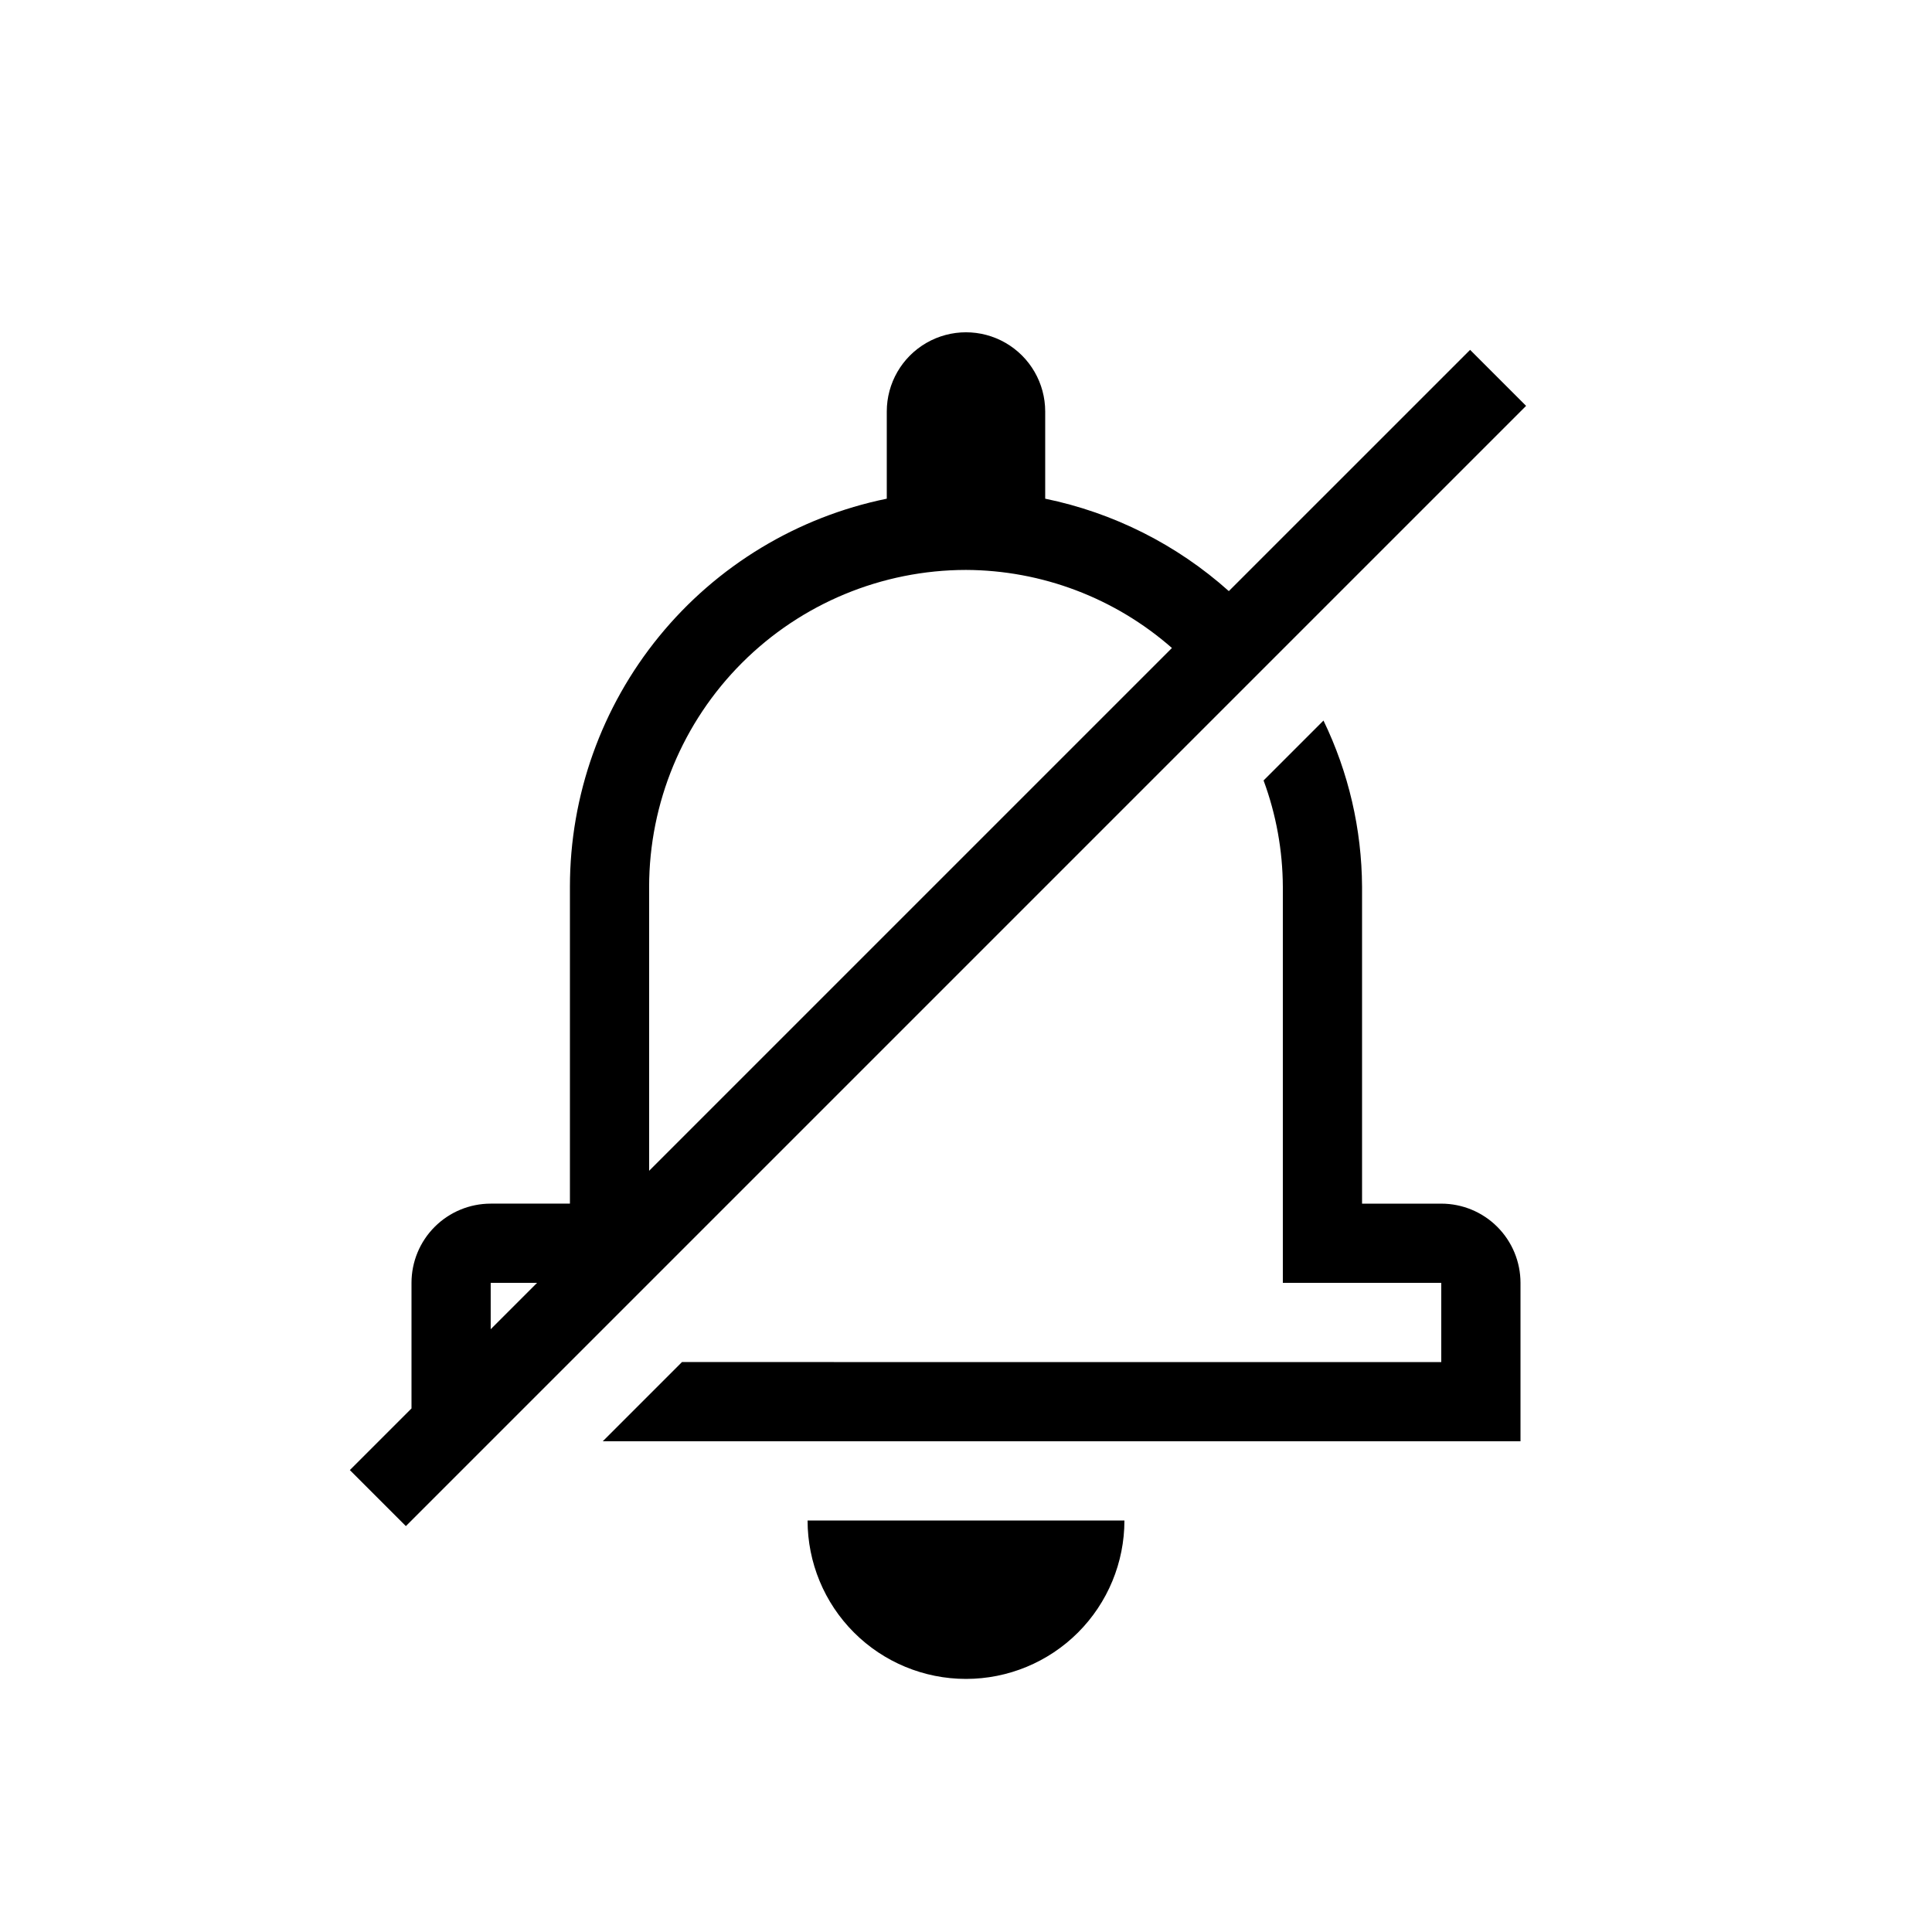 <?xml version="1.0" encoding="UTF-8"?>
<!-- Uploaded to: ICON Repo, www.svgrepo.com, Generator: ICON Repo Mixer Tools -->
<svg fill="#000000" width="800px" height="800px" version="1.1" viewBox="144 144 512 512" xmlns="http://www.w3.org/2000/svg">
 <g>
  <path d="m525.95 462.98h-20.992v-83.969c-0.078-15.266-3.574-30.316-10.223-44.059l-15.875 15.875c3.336 9.023 5.062 18.562 5.106 28.184v104.96h41.984v20.992l-201.22-0.004-20.992 20.992h243.21v-41.984c0-5.566-2.211-10.906-6.148-14.84-3.934-3.938-9.273-6.148-14.844-6.148z"/>
  <path d="m483.75 316.24 64.68-64.68-14.84-14.844-63.938 63.934c-13.773-12.32-30.562-20.773-48.664-24.492v-23.105c0-7.5-4.004-14.43-10.496-18.18-6.496-3.75-14.5-3.75-20.992 0-6.496 3.75-10.496 10.68-10.496 18.18v23.105c-23.703 4.844-45.008 17.727-60.309 36.465s-23.656 42.188-23.66 66.383v83.969h-20.992c-5.566 0-10.906 2.211-14.844 6.148-3.938 3.934-6.148 9.273-6.148 14.84v33.289l-16.336 16.336 14.844 14.844zm-209.71 180.02v-12.297h12.297zm41.984-41.984v-75.27c0.023-22.262 8.879-43.605 24.621-59.348 15.742-15.742 37.086-24.598 59.348-24.621 20.094 0.078 39.48 7.43 54.582 20.688z"/>
  <path d="m400 588.93c11.133 0 21.812-4.422 29.688-12.297 7.871-7.871 12.297-18.551 12.297-29.688h-83.969c0 11.137 4.422 21.816 12.297 29.688 7.871 7.875 18.551 12.297 29.688 12.297z"/>
 </g>
</svg>